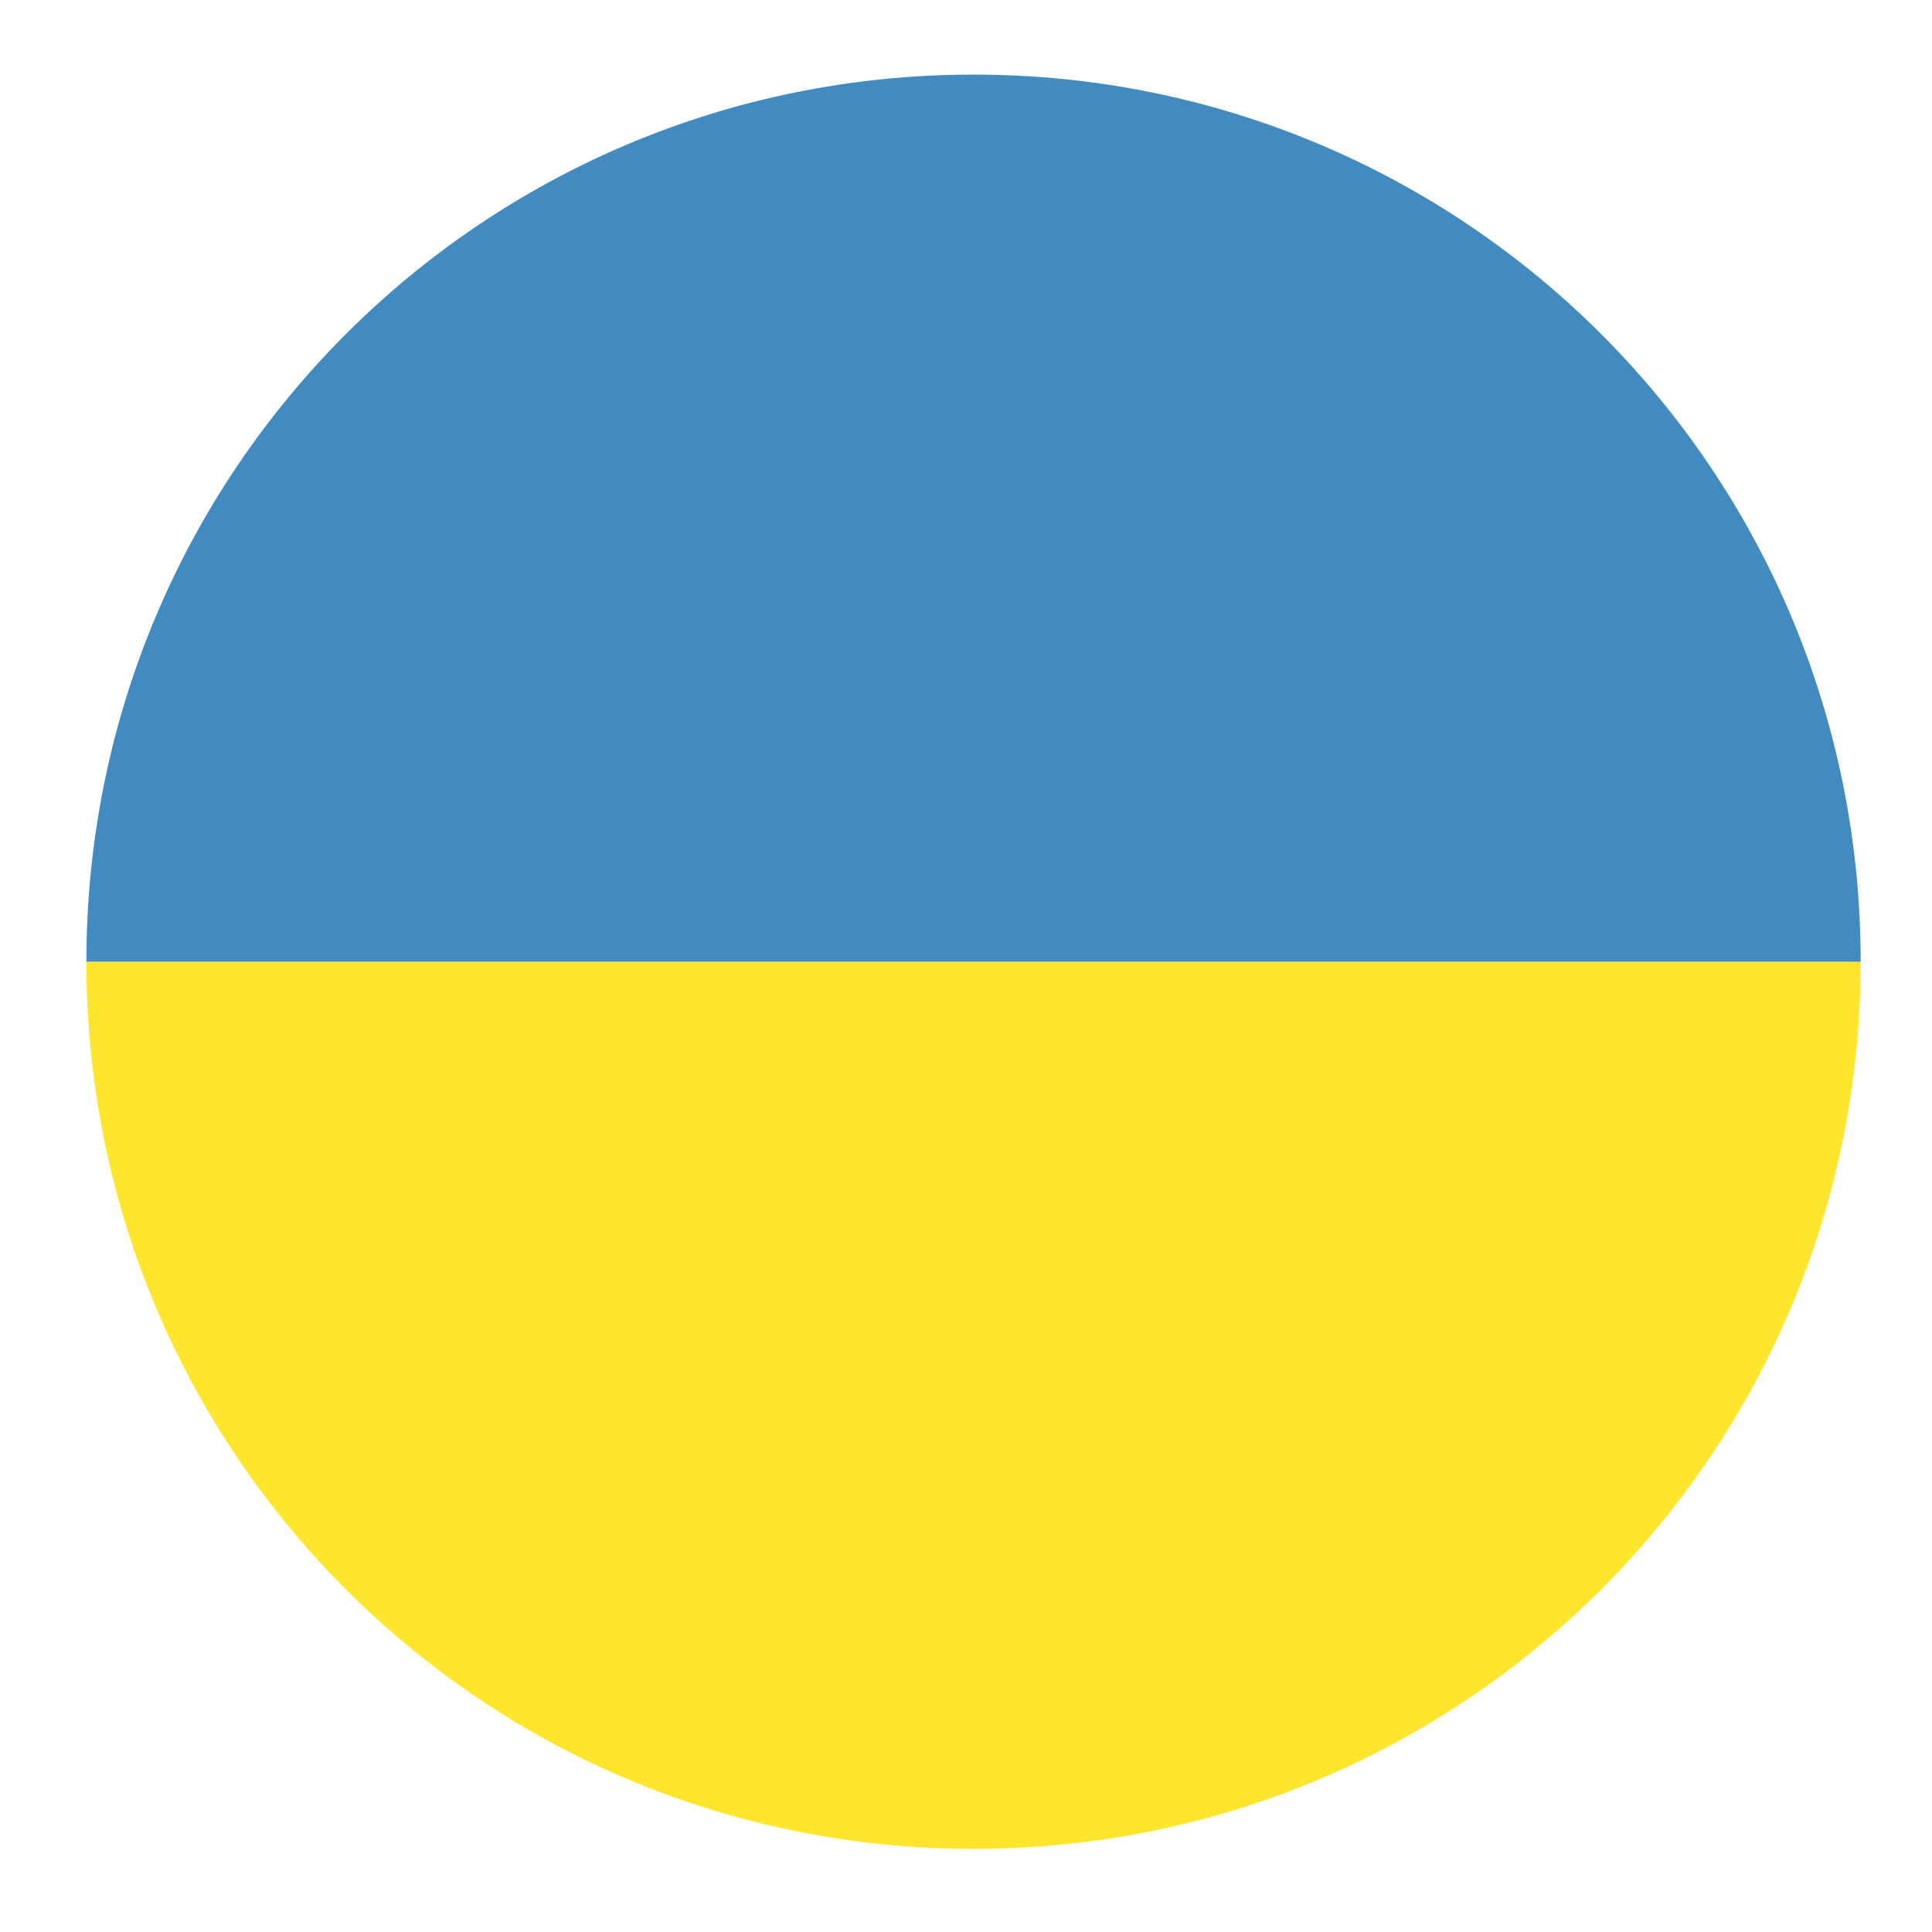 <svg width="49" height="49" viewBox="0 0 49 49" fill="none" xmlns="http://www.w3.org/2000/svg">
    <g id="emojione:flag-for-ukraine">
        <path id="Vector"
              d="M24.691 46.892C37.141 46.892 47.191 36.842 47.191 24.392H2.191C2.191 36.842 12.241 46.892 24.691 46.892Z"
              fill="#FFE62E"/>
        <path id="Vector_2"
              d="M24.691 1.892C12.241 1.892 2.191 11.942 2.191 24.392H47.191C47.191 11.942 37.141 1.892 24.691 1.892Z"
              fill="#428BC1"/>
    </g>
</svg>
